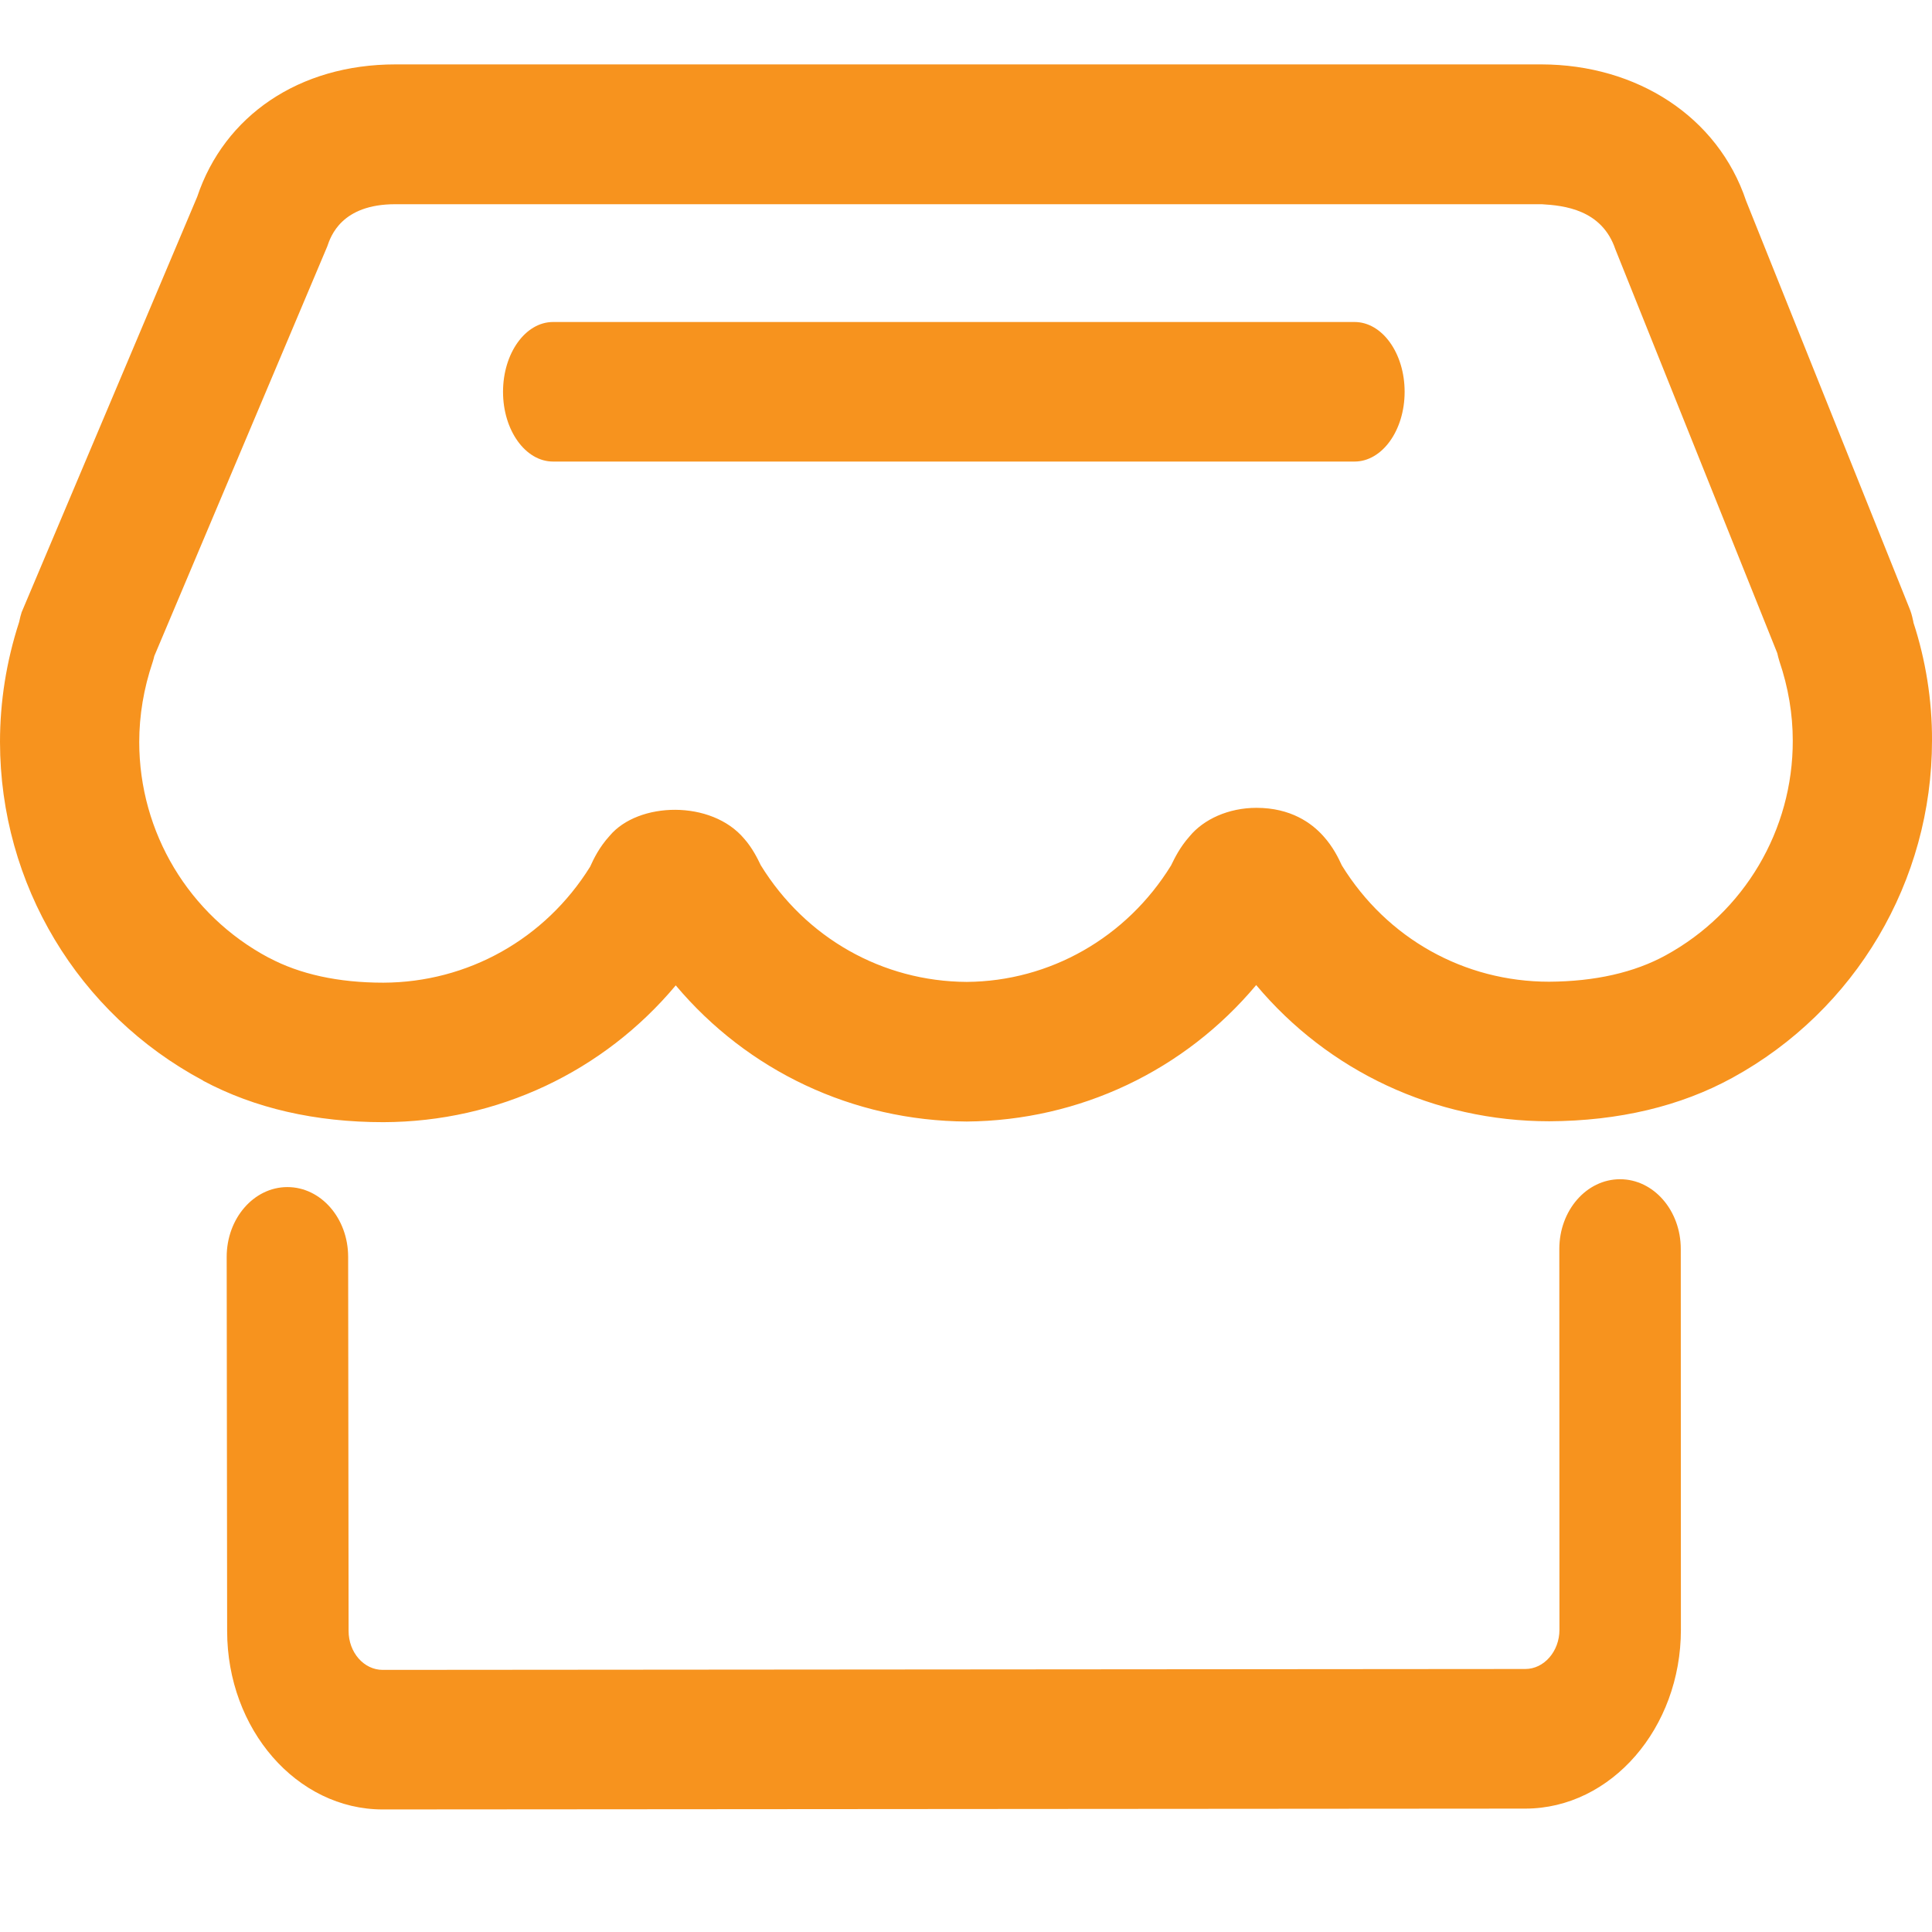 <?xml version="1.0" encoding="UTF-8"?>
<svg width="30px" height="30px" viewBox="0 0 30 30" version="1.1" xmlns="http://www.w3.org/2000/svg" xmlns:xlink="http://www.w3.org/1999/xlink">
    <!-- Generator: Sketch 63 (92445) - https://sketch.com -->
    <title>店铺</title>
    <desc>Created with Sketch.</desc>
    <g id="第四批" stroke="none" stroke-width="1" fill="none" fill-rule="evenodd">
        <g id="店铺" transform="translate(0, 1)" fill="#F7931E" fill-rule="nonzero">
            <path d="M29.712,8.668 C29.71,8.652 29.707,8.636 29.703,8.623 C29.69,8.56 29.673,8.5 29.648,8.441 L27.113,2.118 C26.674,0.807 25.412,0.003 23.937,0 L6.14,0 C4.645,0 3.483,0.797 3.062,2.056 L0.336,8.507 C0.323,8.545 0.309,8.602 0.297,8.659 C0.099,9.268 0,9.893 0,10.521 C0.002,12.727 1.21,14.741 3.152,15.778 C3.152,15.778 3.152,15.78 3.153,15.78 C3.154,15.78 3.154,15.78 3.154,15.781 L3.154,15.781 C3.154,15.781 3.155,15.781 3.155,15.782 C3.955,16.209 4.895,16.425 5.954,16.425 C7.729,16.42 9.373,15.639 10.493,14.301 C11.609,15.628 13.24,16.404 15.012,16.415 C16.769,16.4 18.396,15.621 19.506,14.296 C20.627,15.633 22.273,16.411 24.057,16.411 C25.137,16.406 26.095,16.178 26.902,15.735 C28.814,14.688 30.001,12.681 30,10.498 C30.003,9.871 29.9,9.241 29.712,8.668 L29.712,8.668 L29.712,8.668 Z M25.867,13.833 C25.377,14.102 24.766,14.24 24.055,14.244 C22.737,14.244 21.537,13.574 20.836,12.438 C20.786,12.33 20.703,12.153 20.547,11.981 C20.368,11.781 20.044,11.544 19.51,11.544 C19.079,11.544 18.689,11.72 18.468,11.991 C18.322,12.156 18.242,12.32 18.184,12.439 C17.492,13.561 16.301,14.238 15.011,14.247 C13.704,14.24 12.51,13.566 11.813,12.435 C11.765,12.335 11.683,12.167 11.557,12.025 C11.048,11.417 9.911,11.448 9.467,11.978 C9.304,12.157 9.218,12.337 9.163,12.459 C8.464,13.582 7.263,14.255 5.952,14.259 C5.253,14.259 4.655,14.128 4.172,13.87 L4.171,13.87 L4.17,13.87 C2.933,13.21 2.163,11.927 2.162,10.523 C2.162,10.108 2.232,9.69 2.37,9.282 C2.38,9.253 2.388,9.221 2.396,9.187 L5.081,2.828 C5.136,2.666 5.303,2.171 6.138,2.171 L23.94,2.171 C24.283,2.191 24.874,2.252 25.083,2.87 L27.597,9.141 C27.607,9.187 27.619,9.23 27.63,9.266 C27.769,9.675 27.838,10.09 27.838,10.501 C27.841,11.889 27.085,13.166 25.867,13.833 L25.867,13.833 L25.867,13.833 Z M25.156,17.311 C24.635,17.311 24.213,17.795 24.213,18.394 L24.215,24.307 C24.215,24.642 23.976,24.916 23.685,24.916 L5.943,24.93 C5.65,24.93 5.413,24.659 5.413,24.325 L5.406,18.515 C5.405,17.916 4.983,17.433 4.463,17.433 L4.461,17.433 C3.941,17.434 3.519,17.92 3.52,18.519 L3.527,24.326 C3.527,25.854 4.61,27.097 5.943,27.097 L23.688,27.084 C25.018,27.081 26.101,25.834 26.101,24.305 L26.099,18.394 C26.099,17.795 25.677,17.311 25.156,17.311 L25.156,17.311 L25.156,17.311 Z M21.033,6.167 L8.588,6.167 C8.159,6.167 7.811,5.682 7.811,5.084 C7.811,4.485 8.159,4 8.588,4 L21.033,4 C21.463,4 21.811,4.485 21.811,5.084 C21.811,5.682 21.463,6.167 21.033,6.167 L21.033,6.167 Z" id="形状"></path>
        </g>
    </g>
</svg>